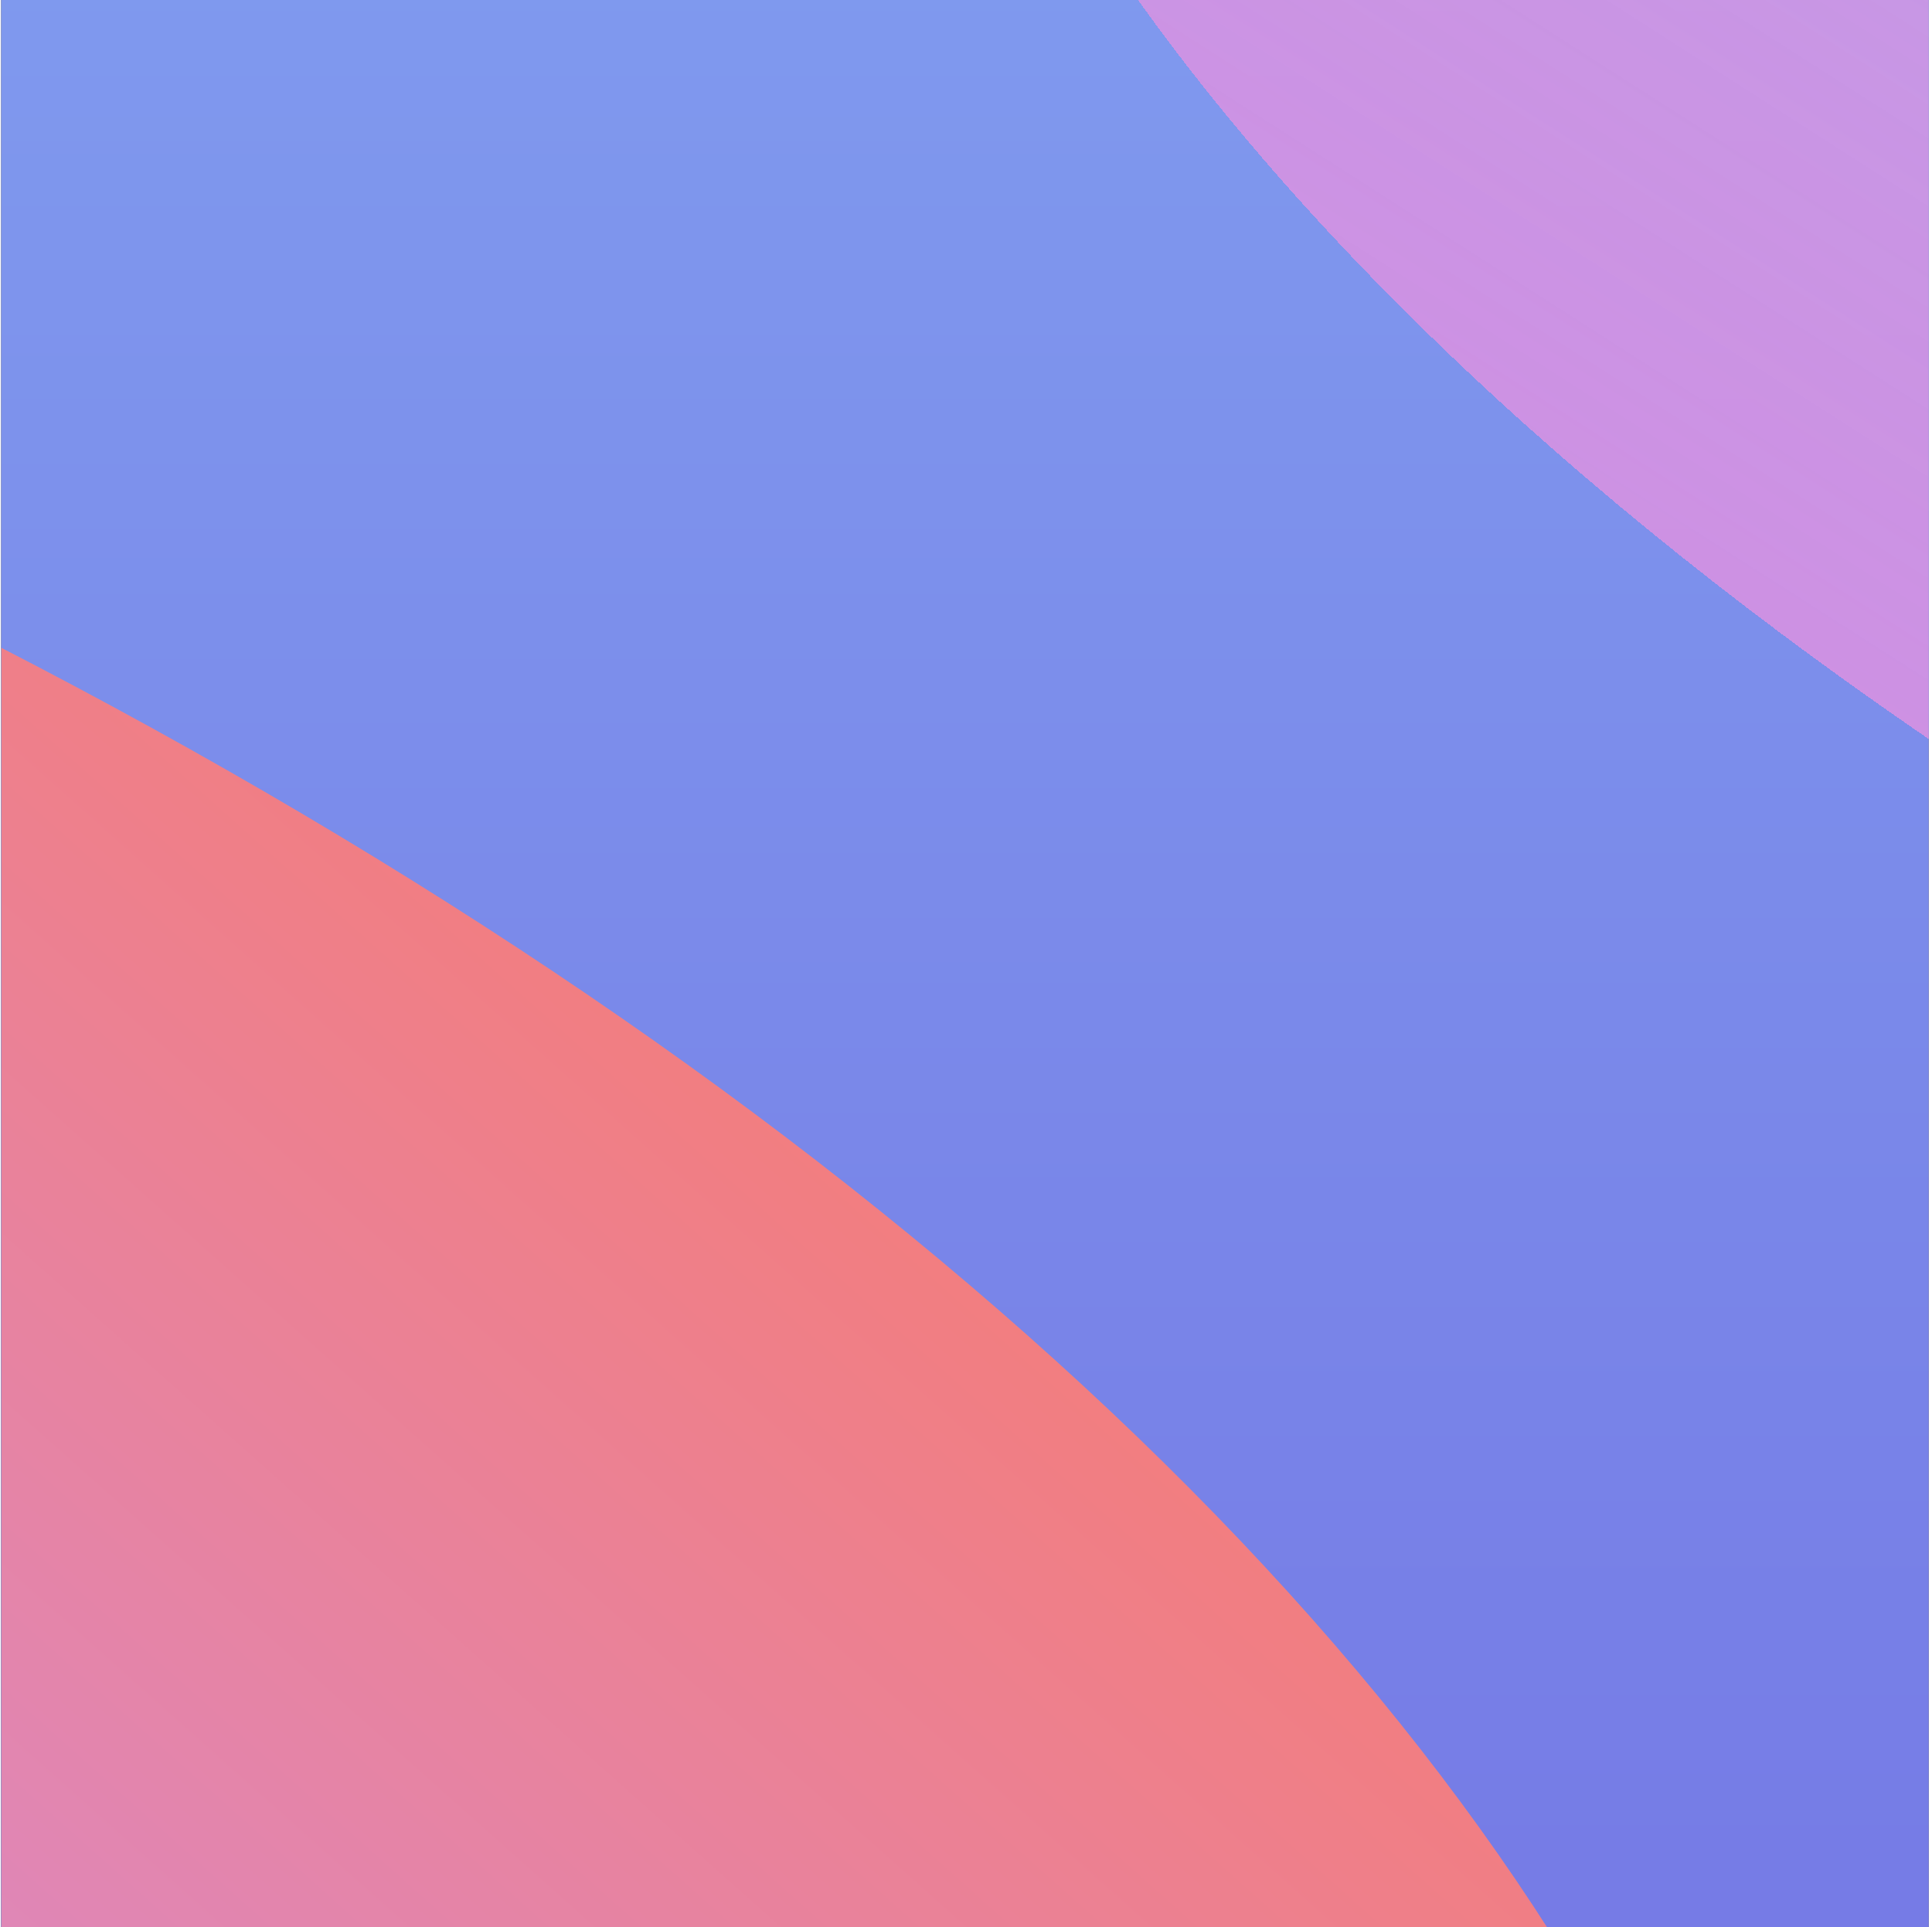 <svg xmlns="http://www.w3.org/2000/svg" fill="none" viewBox="0 0 421 420" height="420" width="421">
<g clip-path="url(#clip0_6591_2995)">
<rect fill="#2E2E2E" transform="translate(0.266)" height="420" width="420"></rect>
<g clip-path="url(#clip1_6591_2995)">
<rect fill="#4C6EE6" transform="translate(-840.867 -3)" height="425" width="3063"></rect>
<rect fill-opacity="0.31" fill="url(#paint0_linear_6591_2995)" transform="translate(-840.867 -3)" height="425" width="3063"></rect>
<g filter="url(#filter0_f_6591_2995)">
<ellipse fill="url(#paint1_linear_6591_2995)" transform="matrix(0.25 -0.968 0.969 0.248 -1358.87 651.109)" ry="844.704" rx="434.364" cy="844.704" cx="434.364"></ellipse>
</g>
<g filter="url(#filter1_df_6591_2995)">
<ellipse shape-rendering="crispEdges" fill="url(#paint2_linear_6591_2995)" transform="matrix(0.313 -0.95 0.946 0.323 70.133 64.92)" ry="642.838" rx="313.2" cy="642.838" cx="313.2"></ellipse>
</g>
</g>
</g>
<defs>
<filter color-interpolation-filters="sRGB" filterUnits="userSpaceOnUse" height="1339.95" width="2051.15" y="-229.87" x="-1457.49" id="filter0_f_6591_2995">
<feFlood result="BackgroundImageFix" flood-opacity="0"></feFlood>
<feBlend result="shape" in2="BackgroundImageFix" in="SourceGraphic" mode="normal"></feBlend>
<feGaussianBlur result="effect1_foregroundBlur_6591_2995" stdDeviation="100"></feGaussianBlur>
</filter>
<filter color-interpolation-filters="sRGB" filterUnits="userSpaceOnUse" height="1080.15" width="1586.72" y="-564.709" x="-16.898" id="filter1_df_6591_2995">
<feFlood result="BackgroundImageFix" flood-opacity="0"></feFlood>
<feColorMatrix result="hardAlpha" values="0 0 0 0 0 0 0 0 0 0 0 0 0 0 0 0 0 0 127 0" type="matrix" in="SourceAlpha"></feColorMatrix>
<feOffset dy="30.529" dx="30.529"></feOffset>
<feGaussianBlur stdDeviation="15.264"></feGaussianBlur>
<feComposite operator="out" in2="hardAlpha"></feComposite>
<feColorMatrix values="0 0 0 0 0.608 0 0 0 0 0.375 0 0 0 0 0.667 0 0 0 0.7 0" type="matrix"></feColorMatrix>
<feBlend result="effect1_dropShadow_6591_2995" in2="BackgroundImageFix" mode="normal"></feBlend>
<feBlend result="shape" in2="effect1_dropShadow_6591_2995" in="SourceGraphic" mode="normal"></feBlend>
<feGaussianBlur result="effect2_foregroundBlur_6591_2995" stdDeviation="88.564"></feGaussianBlur>
</filter>
<linearGradient gradientUnits="userSpaceOnUse" y2="464" x2="1531.5" y1="0" x1="1531.5" id="paint0_linear_6591_2995">
<stop stop-color="#F3F8FF"></stop>
<stop stop-color="#D18EE2" offset="1"></stop>
</linearGradient>
<linearGradient gradientUnits="userSpaceOnUse" y2="1238.15" x2="-104.707" y1="1707.36" x1="803.291" id="paint1_linear_6591_2995">
<stop stop-color="#FF7759"></stop>
<stop stop-color="#D18EE2" offset="0.604"></stop>
<stop stop-opacity="0" stop-color="#FFD9D0" offset="1"></stop>
</linearGradient>
<linearGradient gradientUnits="userSpaceOnUse" y2="919.722" x2="-193.438" y1="1071.31" x1="423.32" id="paint2_linear_6591_2995">
<stop stop-opacity="0.6" stop-color="#D9A6E5"></stop>
<stop stop-color="#D18EE2" offset="1"></stop>
</linearGradient>
<clipPath id="clip0_6591_2995">
<rect transform="translate(0.266)" fill="white" height="420" width="420"></rect>
</clipPath>
<clipPath id="clip1_6591_2995">
<rect transform="translate(-840.867 -3)" fill="white" height="425" width="3063"></rect>
</clipPath>
</defs>
</svg>
